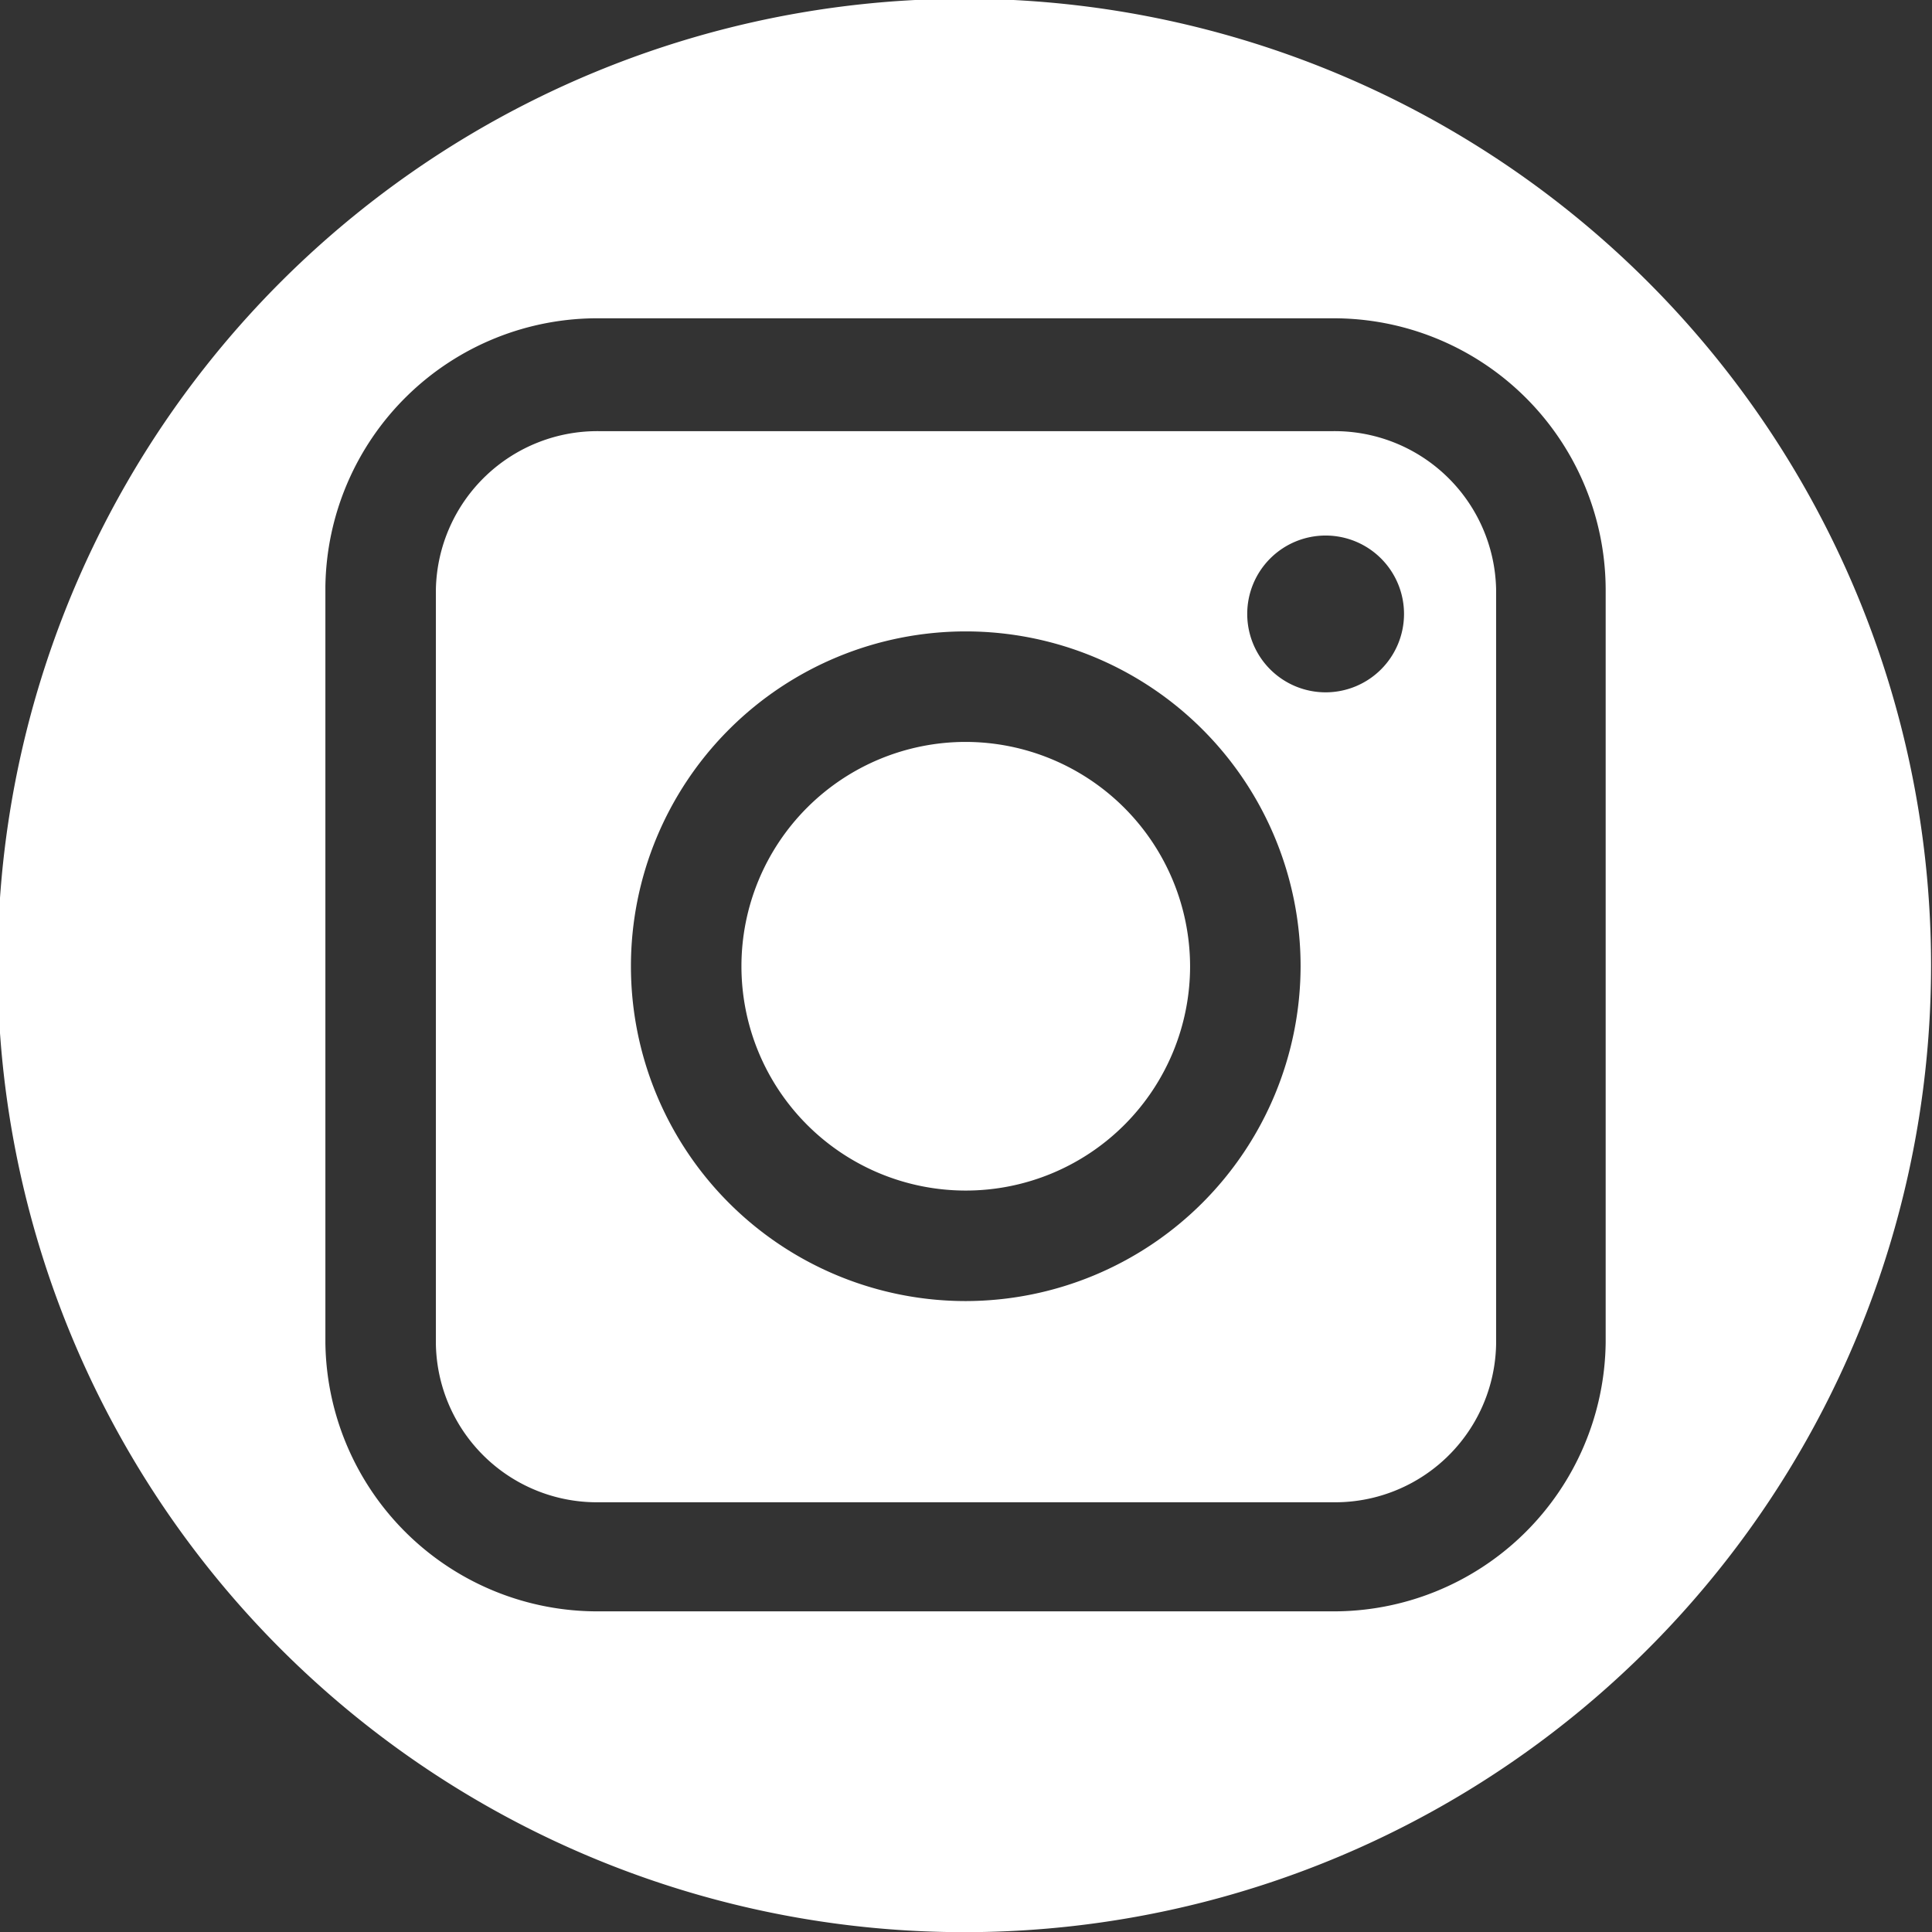 <svg xmlns="http://www.w3.org/2000/svg" viewBox="0 0 40.91 40.91"><rect x="0" y="0" width="40.91" height="40.91" fill="#333333" stroke="none"/><defs><style>.cls-1{fill:#fff;}</style></defs><title>Recurso 4</title><g id="Capa_2" data-name="Capa 2"><g id="Capa_1-2" data-name="Capa 1"><path class="cls-1" d="M28.07,14.66A1.66,1.66,0,1,1,29.73,13a1.66,1.66,0,0,1-1.66,1.66M20.45,27.55a7.09,7.09,0,1,1,7.09-7.09,7.1,7.1,0,0,1-7.09,7.09M28.2,9.13H12.71a3.42,3.42,0,0,0-3.48,3.34v16a3.41,3.41,0,0,0,3.48,3.34H28.2a3.41,3.41,0,0,0,3.48-3.34v-16A3.42,3.42,0,0,0,28.2,9.13"/><path class="cls-1" d="M34,28.43a5.76,5.76,0,0,1-5.82,5.69H12.71a5.76,5.76,0,0,1-5.82-5.69v-16a5.76,5.76,0,0,1,5.82-5.69H28.2A5.76,5.76,0,0,1,34,12.48Zm5.09-16.38a20.47,20.47,0,1,0,1.8,8.4,20.46,20.46,0,0,0-1.8-8.4"/><path class="cls-1" d="M20.45,15.71a4.75,4.75,0,1,0,4.75,4.75,4.76,4.76,0,0,0-4.75-4.75"/></g></g></svg>